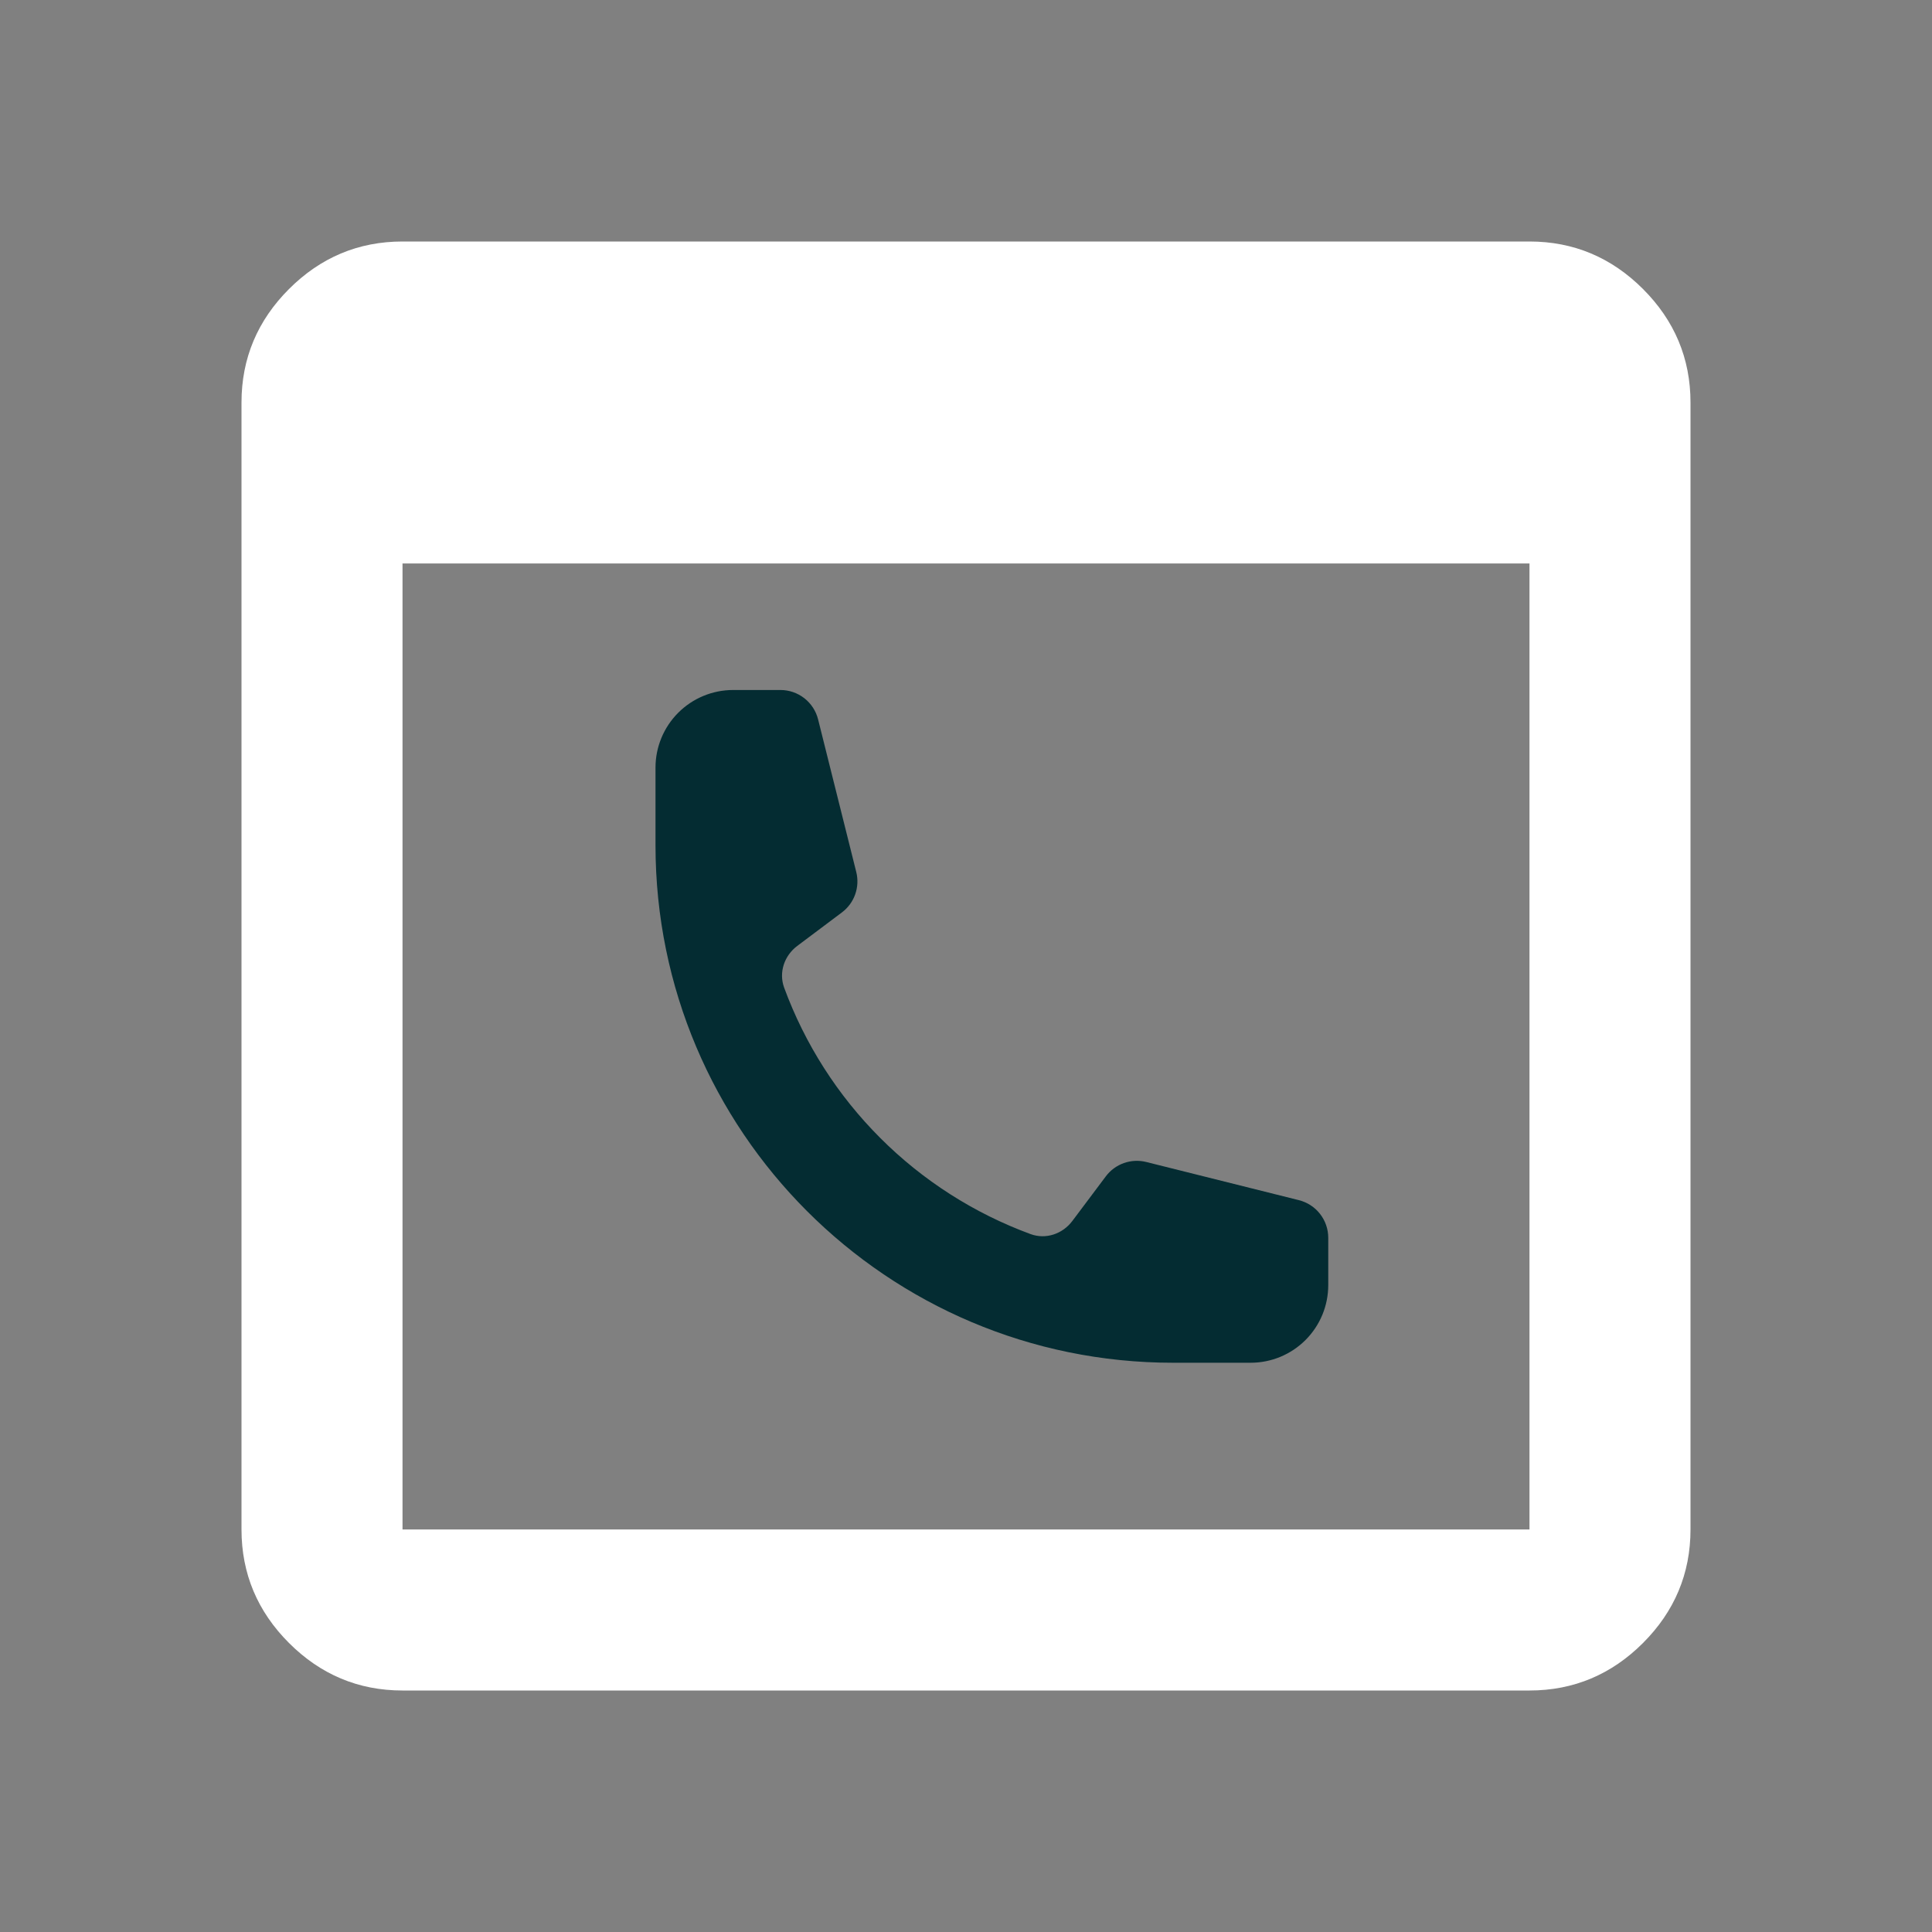 <svg width="1em" height="1em" viewBox="0 0 56 56" fill="none" xmlns="http://www.w3.org/2000/svg">
	<rect x="0" y="0" width="56" height="56" fill="#808080" stroke="none"/>
	<path d="M47.623 8.377C46.713 7.467 45.617 7 44.333 7H11.667C10.383 7 9.287 7.467 8.377 8.377C7.467 9.287 7 10.383 7 11.667V44.333C7 45.617 7.467 46.713 8.377 47.623C9.287 48.533 10.383 49 11.667 49H44.333C45.617 49 46.713 48.533 47.623 47.623C48.533 46.713 49 45.617 49 44.333V11.667C49 10.383 48.533 9.287 47.623 8.377ZM44.333 44.333H11.667V16.333H44.333V44.333Z" fill="white"/>
	<path d="M19 24.5C19 32.784 25.716 39.5 34 39.5H36.25C36.847 39.5 37.419 39.263 37.841 38.841C38.263 38.419 38.5 37.847 38.5 37.25V35.878C38.5 35.362 38.149 34.912 37.648 34.787L33.225 33.681C32.785 33.571 32.323 33.736 32.052 34.098L31.082 35.391C30.8 35.767 30.313 35.933 29.872 35.771C28.235 35.169 26.748 34.219 25.515 32.985C24.281 31.752 23.331 30.265 22.729 28.628C22.567 28.187 22.733 27.7 23.109 27.418L24.402 26.448C24.765 26.177 24.929 25.714 24.819 25.275L23.713 20.852C23.652 20.609 23.512 20.393 23.314 20.238C23.116 20.084 22.873 20 22.622 20H21.25C20.653 20 20.081 20.237 19.659 20.659C19.237 21.081 19 21.653 19 22.25V24.5Z" fill="#042C32"/>
</svg>
